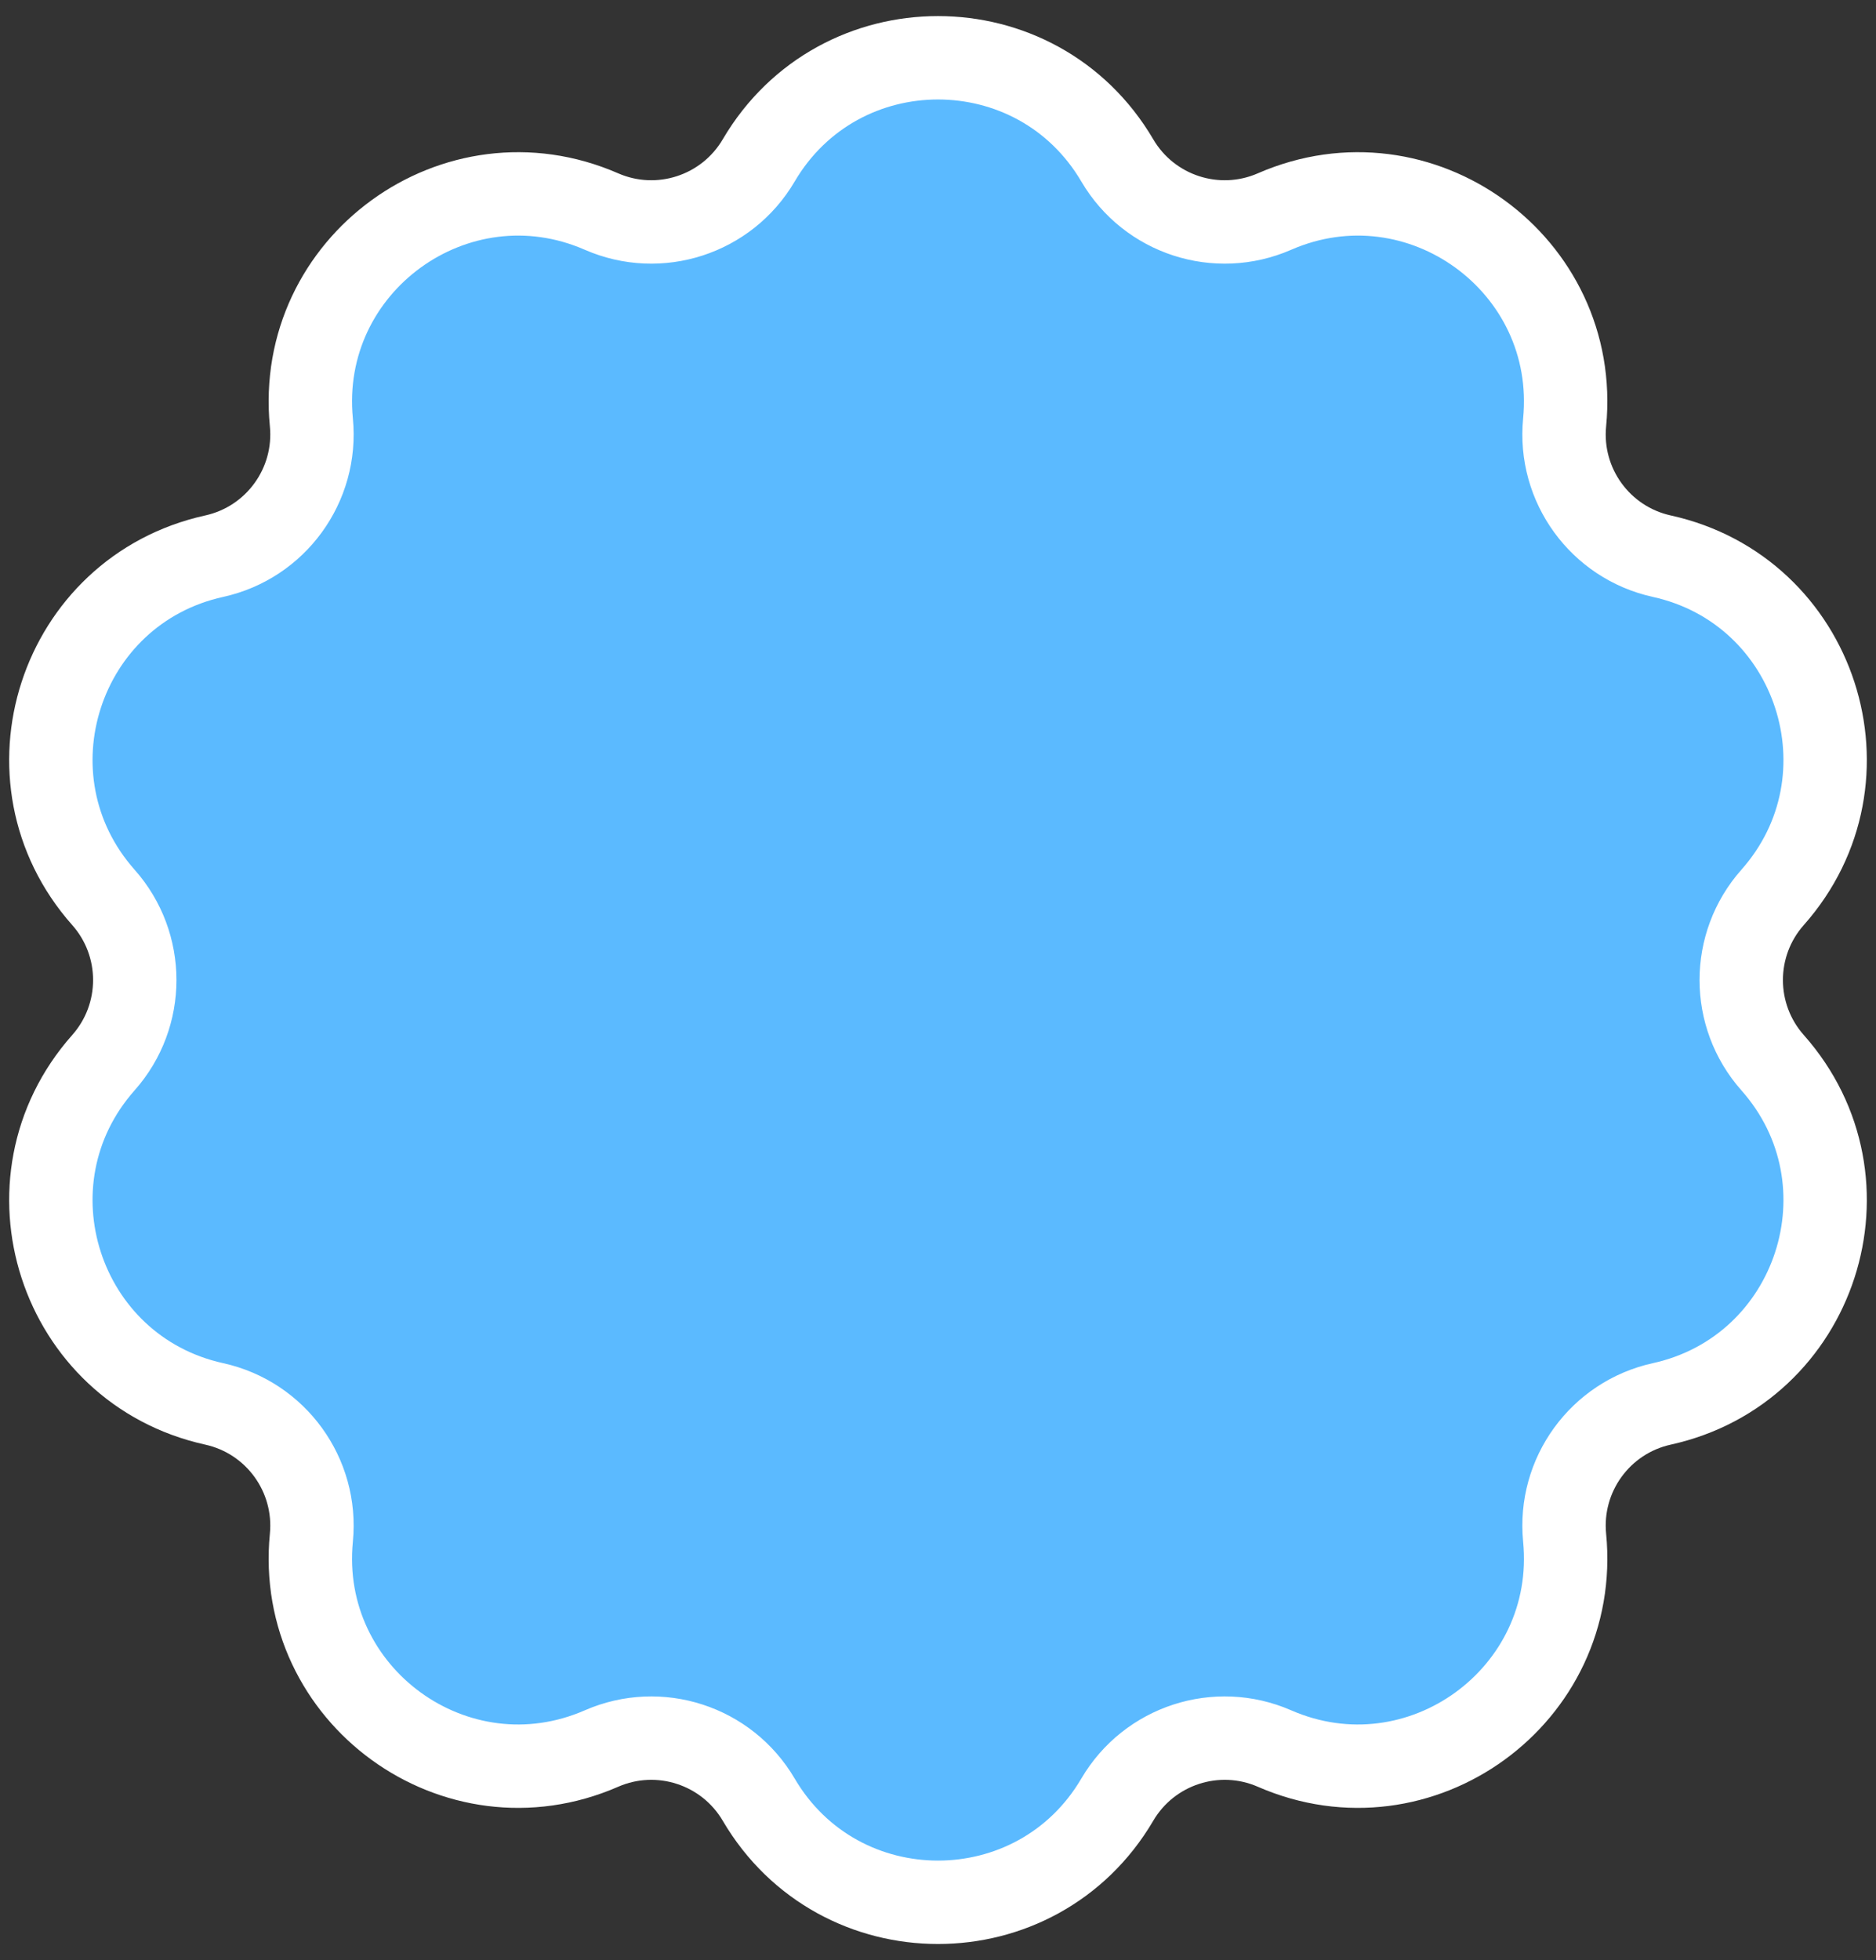<?xml version="1.0" encoding="UTF-8"?>
<svg xmlns="http://www.w3.org/2000/svg" width="90" height="94" viewBox="0 0 90 94" fill="none">
  <rect x="0" y="0" width="90" height="94" fill="#333333" stroke="none"/>
  <path id="Star 4" d="M53.602 7.694C49.746 1.13 40.254 1.13 36.398 7.694C34.866 10.302 31.628 11.354 28.856 10.145C21.878 7.101 14.199 12.68 14.938 20.257C15.231 23.267 13.23 26.022 10.276 26.673C2.842 28.312 -0.091 37.339 4.96 43.035C6.967 45.297 6.967 48.703 4.96 50.965C-0.091 56.661 2.842 65.688 10.276 67.327C13.23 67.978 15.231 70.733 14.938 73.743C14.199 81.32 21.878 86.899 28.856 83.855C31.628 82.646 34.866 83.698 36.398 86.305C40.254 92.87 49.746 92.87 53.602 86.305C55.134 83.698 58.372 82.646 61.144 83.855C68.122 86.899 75.801 81.32 75.062 73.743C74.769 70.733 76.77 67.978 79.724 67.327C87.158 65.688 90.091 56.661 85.04 50.965C83.033 48.703 83.033 45.297 85.04 43.035C90.091 37.339 87.158 28.312 79.724 26.673C76.77 26.022 74.769 23.267 75.062 20.257C75.801 12.68 68.122 7.101 61.144 10.145C58.372 11.354 55.134 10.302 53.602 7.694Z" fill="#5BBAFF" stroke="white" stroke-width="4"></path>
</svg>
